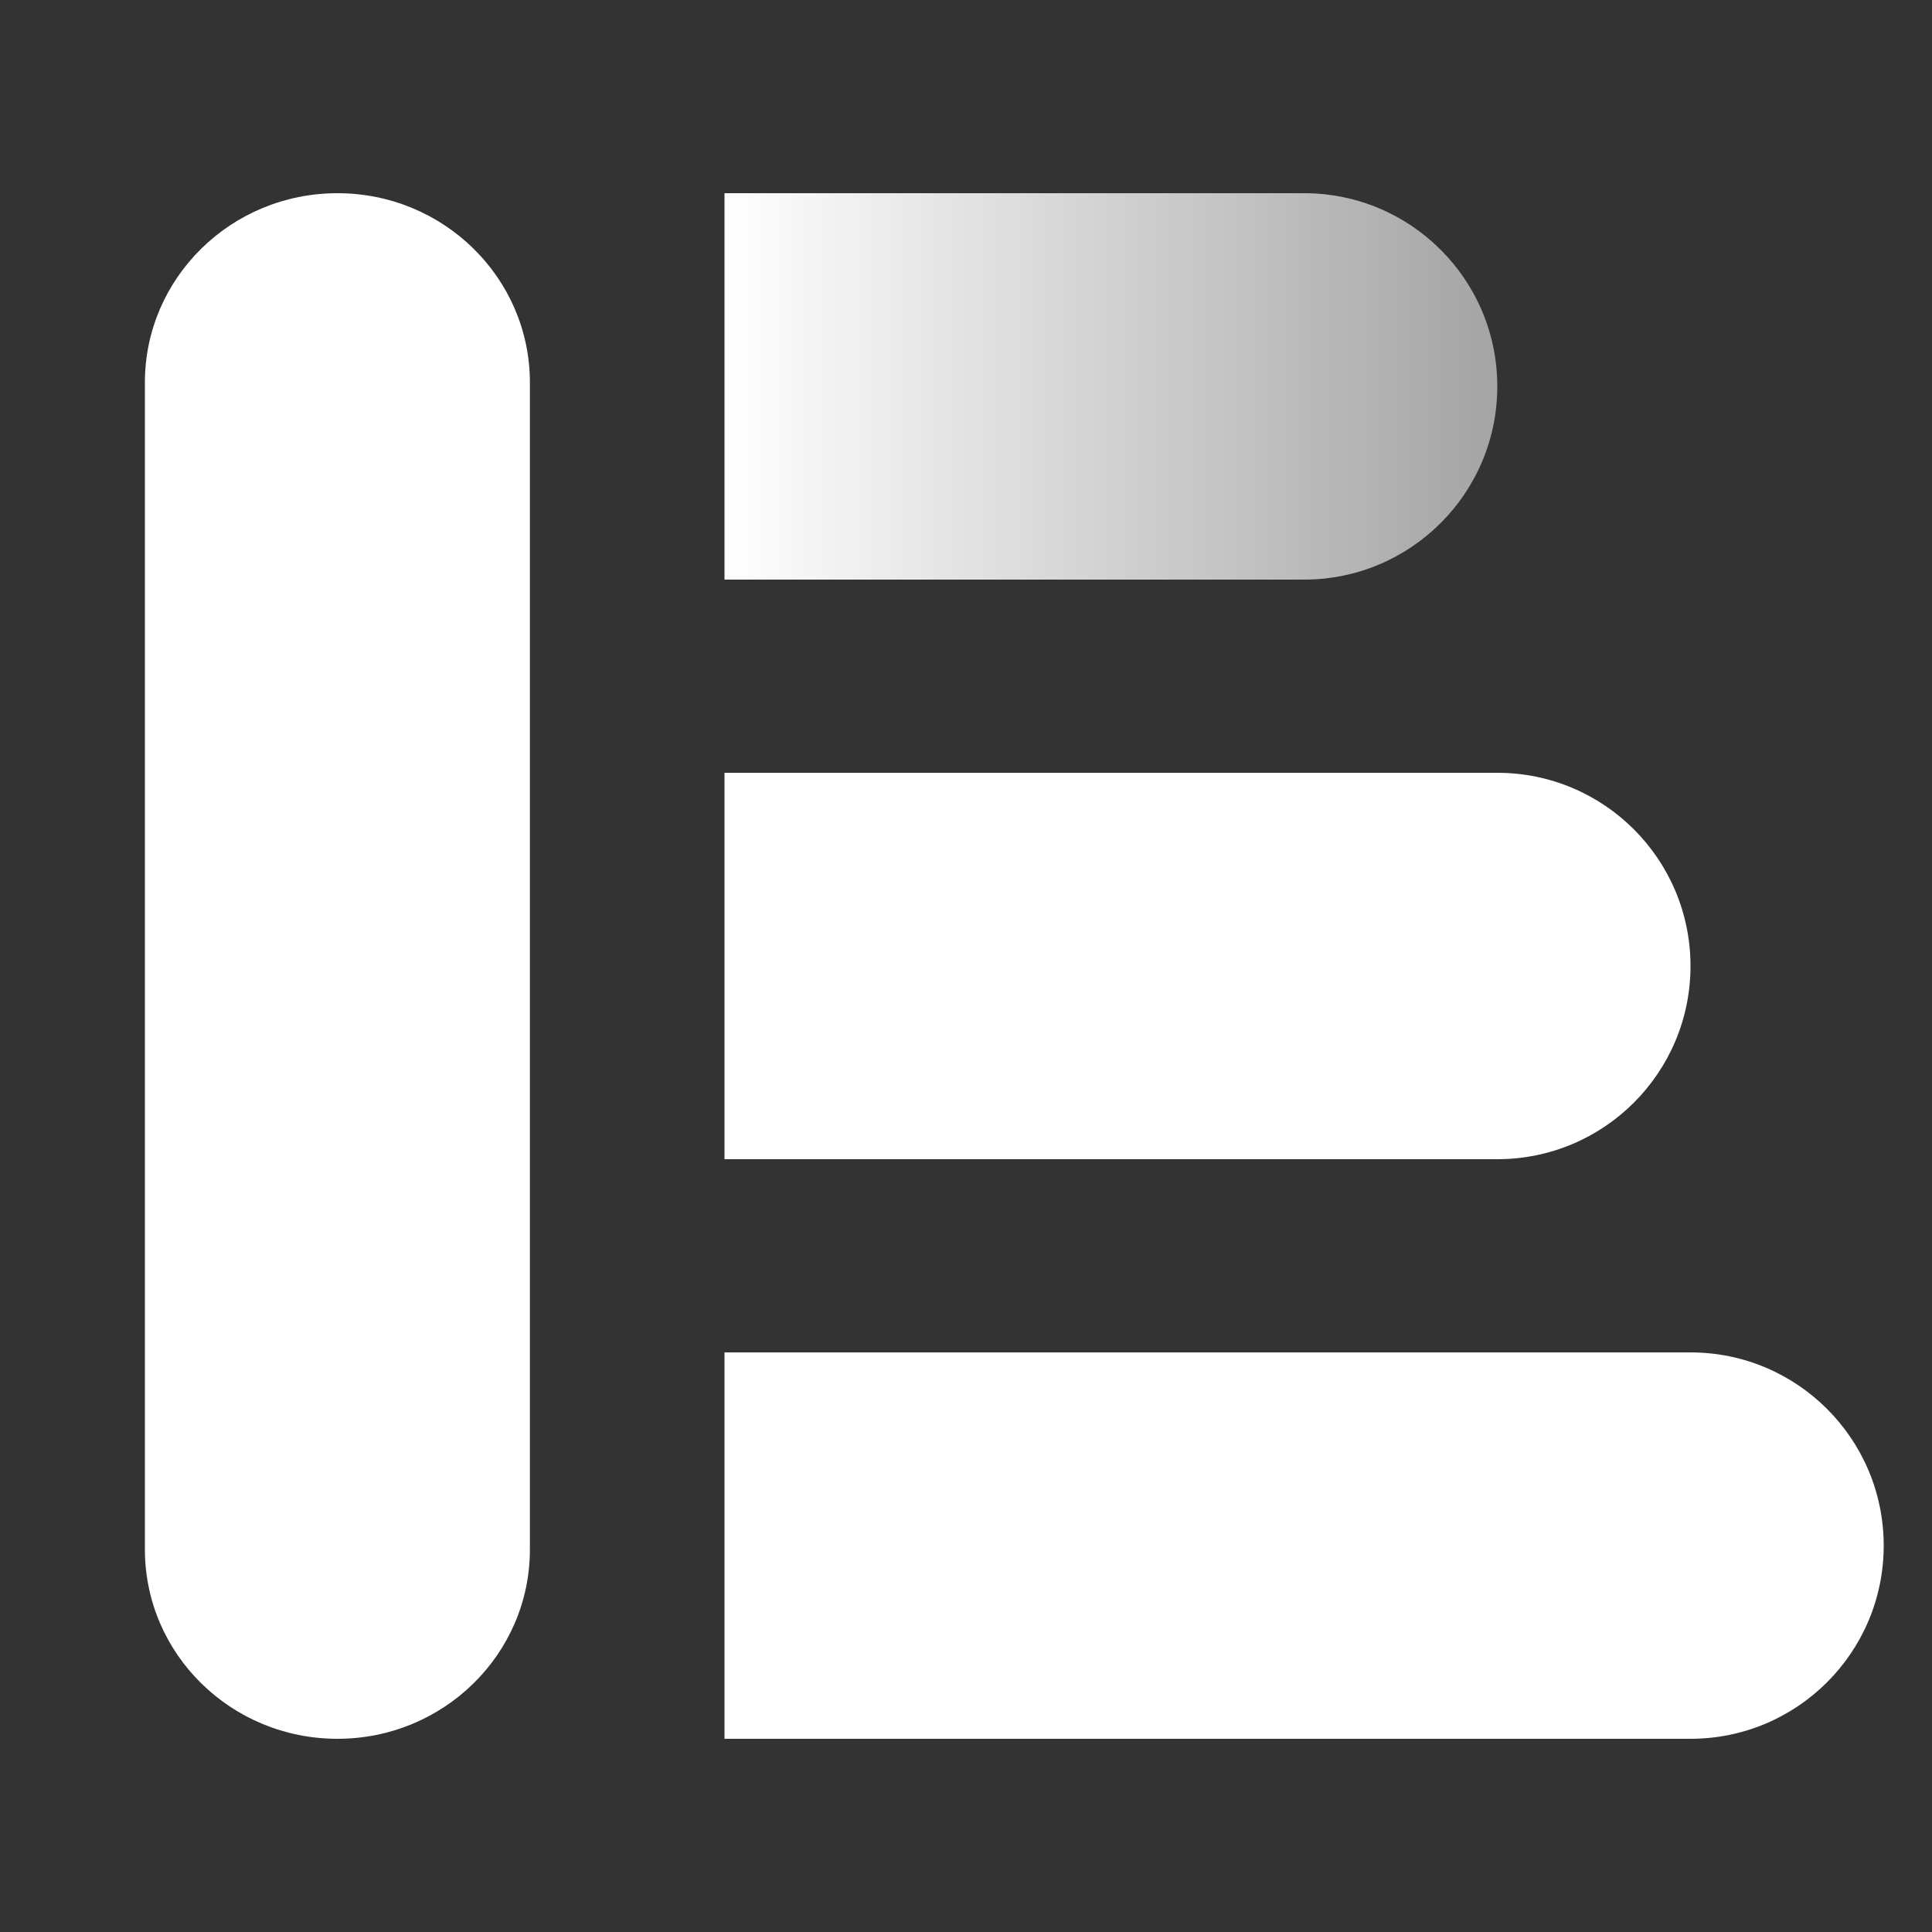 <svg width="40" height="40" viewBox="0 0 40 40" fill="none" xmlns="http://www.w3.org/2000/svg">
<rect x="0" y="0" width="40" height="40" fill="#333333" stroke="none"/>
<path d="M10.971 7.92C10.971 5.755 9.187 4 6.986 4C4.784 4 3 5.755 3 7.92V32.08C3 34.245 4.784 36 6.986 36C9.187 36 10.971 34.245 10.971 32.08V7.92Z" fill="white"/>
<path fill-rule="evenodd" clip-rule="evenodd" d="M23 4H15V12H23H27C29.209 12 31 10.209 31 8C31 5.791 29.209 4 27 4H23Z" fill="url(#paint0_linear_1077_7660)"/>
<path fill-rule="evenodd" clip-rule="evenodd" d="M15 16H23H31C33.209 16 35 17.791 35 20C35 22.209 33.209 24 31 24H23H15V16Z" fill="white"/>
<path fill-rule="evenodd" clip-rule="evenodd" d="M23 28H15V36H23H31H35C37.209 36 39 34.209 39 32C39 29.791 37.209 28 35 28H31H23Z" fill="white"/>
<defs>
<linearGradient id="paint0_linear_1077_7660" x1="15" y1="8" x2="50.789" y2="8" gradientUnits="userSpaceOnUse">
<stop stop-color="white"/>
<stop offset="1" stop-color="white" stop-opacity="0"/>
</linearGradient>
</defs>
</svg>
